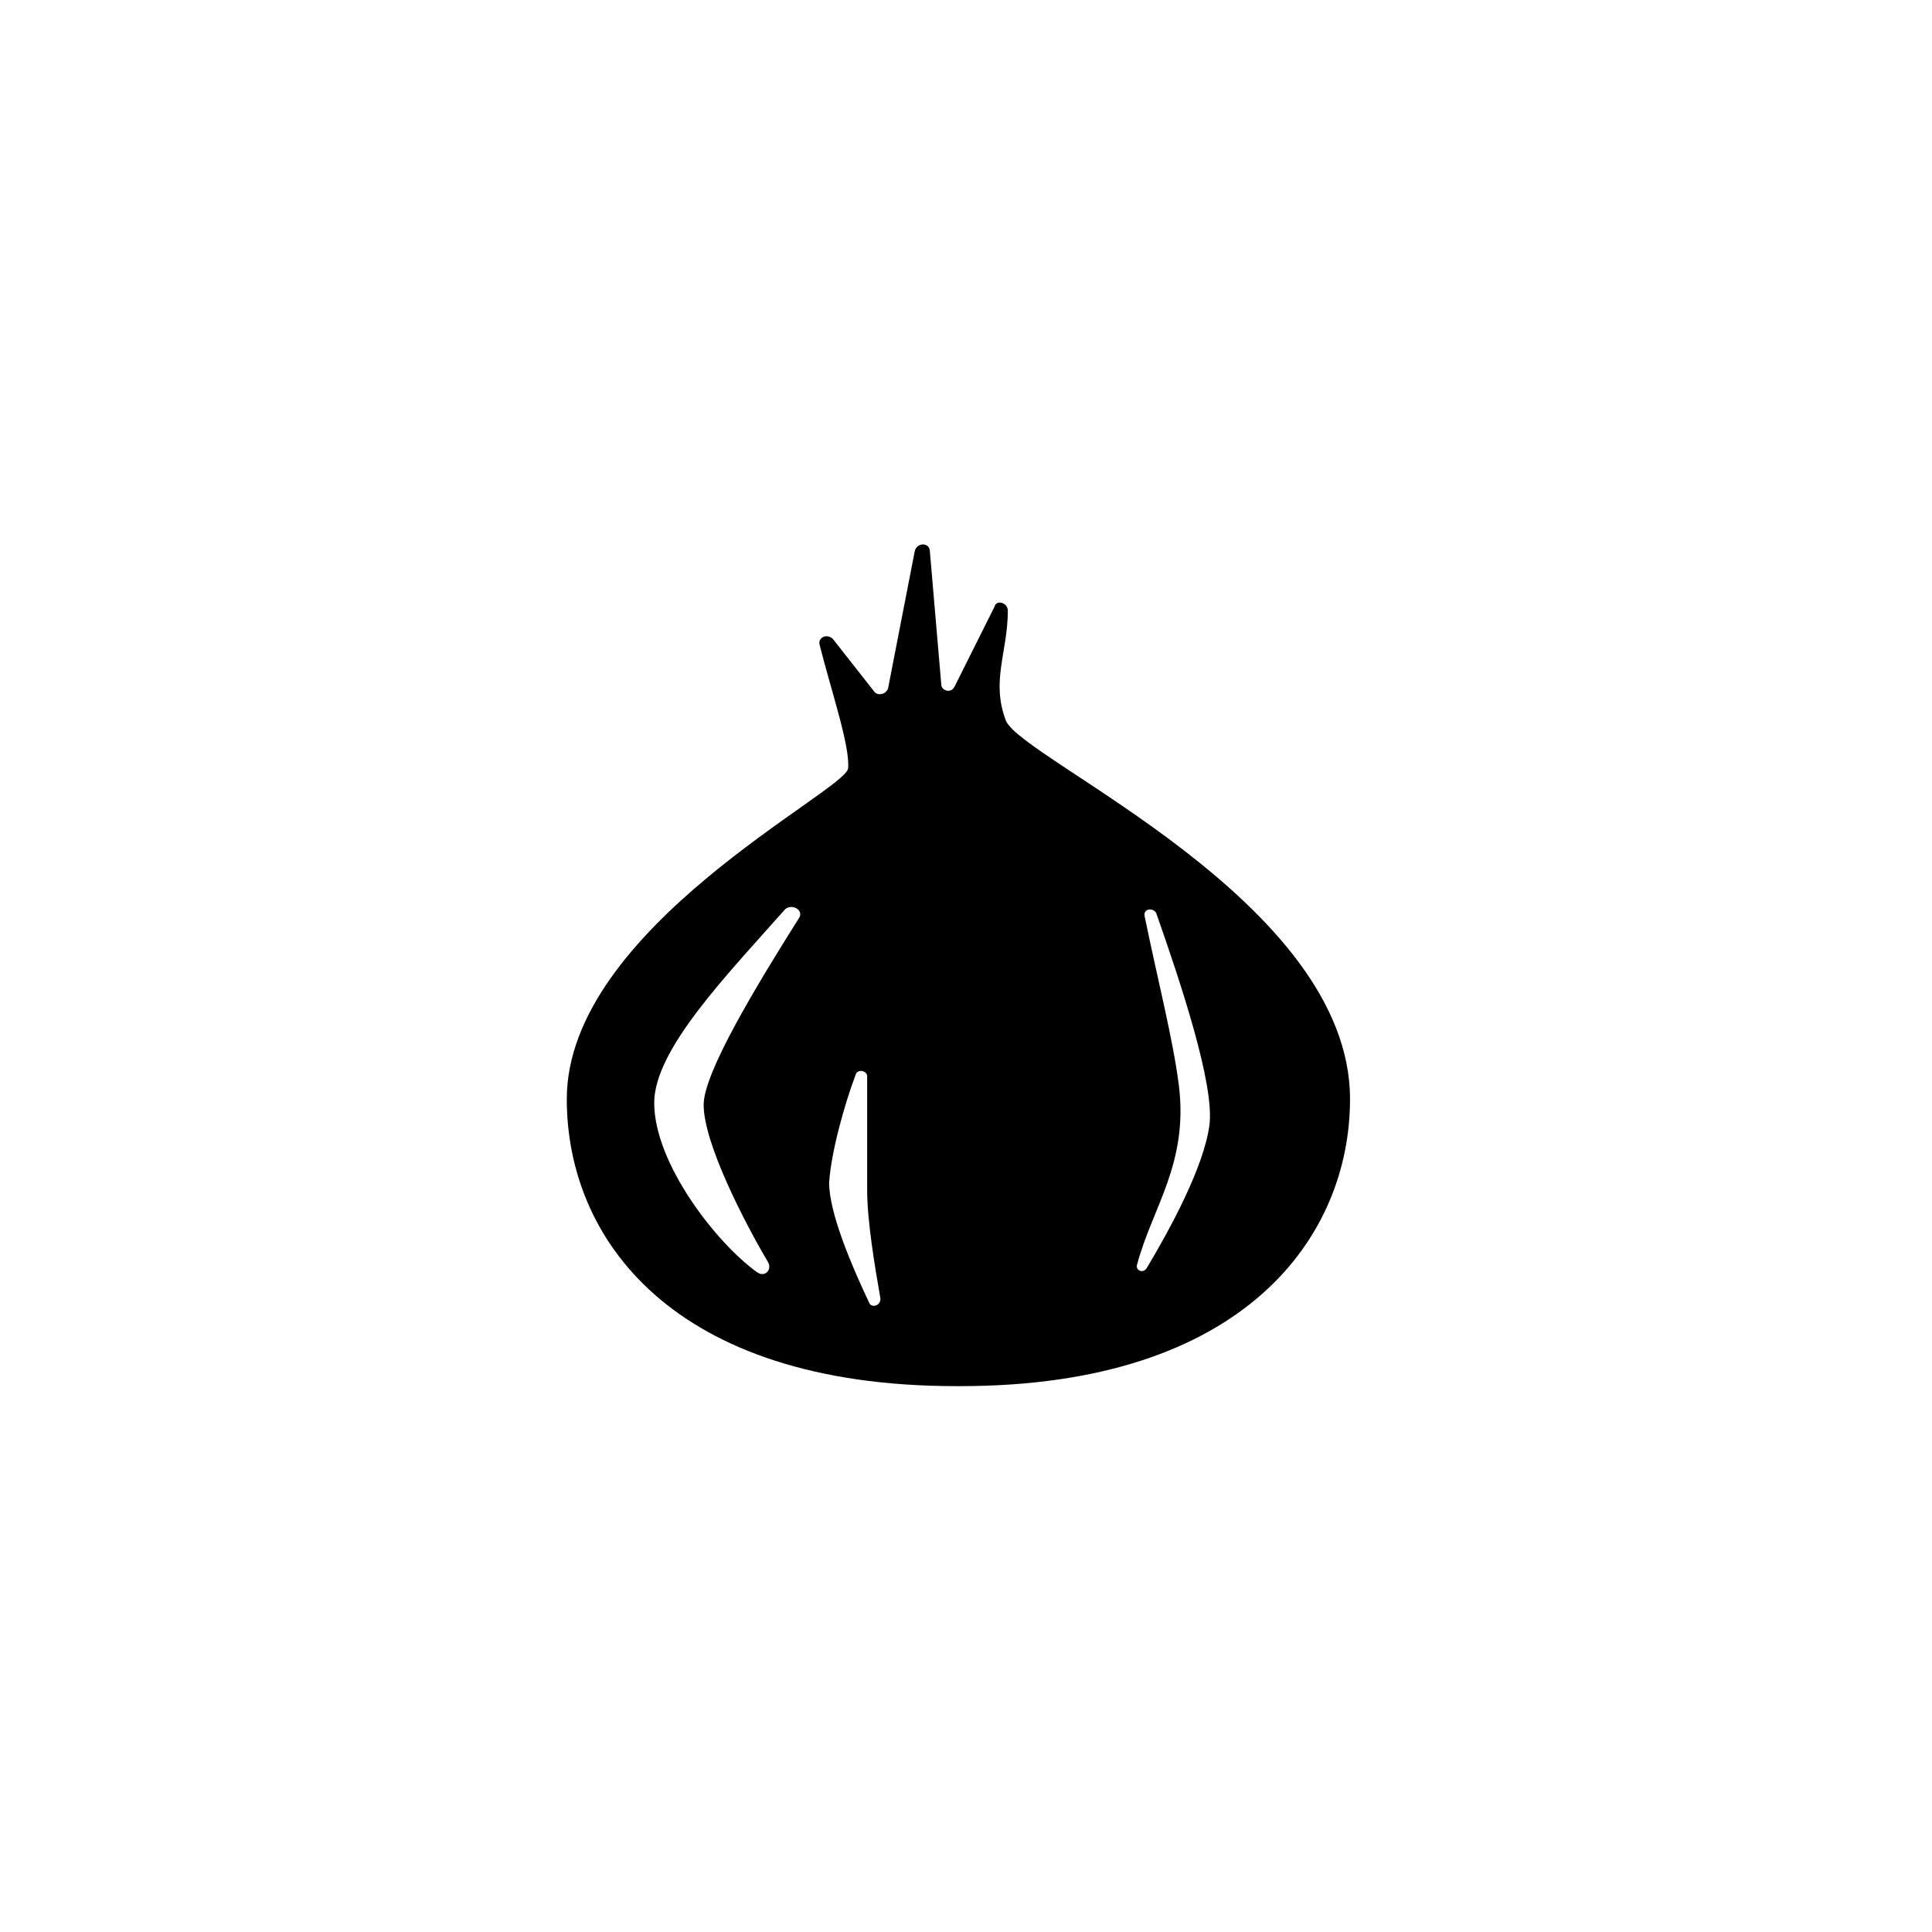 <?xml version="1.0" encoding="UTF-8"?>
<!-- Uploaded to: SVG Repo, www.svgrepo.com, Generator: SVG Repo Mixer Tools -->
<svg fill="#000000" width="800px" height="800px" version="1.1" viewBox="144 144 512 512" xmlns="http://www.w3.org/2000/svg">
 <path d="m410.58 335.01c-4.031-10.578 0.504-18.137 0.504-29.223 0-2.016-3.023-3.023-3.527-1.008l-10.578 21.16c-1.008 2.016-3.527 1.008-3.527-0.504l-3.023-35.266c0-2.519-3.527-2.519-4.031 0l-7.055 36.273c-0.504 1.512-2.519 2.016-3.527 1.008l-11.082-14.105c-1.512-1.512-4.031-0.504-3.527 1.512 3.023 12.09 8.062 26.703 7.559 32.746-0.504 6.047-74.562 42.32-74.562 87.664 0 36.777 27.711 76.074 103.28 76.074h0.504 0.504c75.57 0 103.28-39.801 103.28-76.074 0-52.398-86.656-89.68-91.191-100.26zm-54.914 52.395c-11.082 17.633-25.191 40.809-25.191 49.375 0 10.078 10.578 30.73 17.129 41.816 1.008 2.016-1.008 4.031-3.023 2.519-10.578-7.559-27.207-28.719-27.207-44.84 0-14.105 19.145-33.754 34.762-51.387 2.019-1.516 5.043 0.5 3.531 2.516zm18.641 101.77c-4.535-9.574-10.578-23.68-10.578-31.738 0.504-8.062 4.031-20.656 7.055-28.719 0.504-1.512 3.023-1.008 3.023 0.504v30.23c0 8.062 2.016 20.152 3.527 28.719-0.004 2.012-2.523 2.516-3.027 1.004zm90.18-46.852c-1.512 11.082-10.578 27.711-16.625 37.785-1.008 1.512-3.023 0.504-2.519-1.008 4.031-15.113 13.602-26.703 11.082-47.359-1.512-12.09-5.543-27.711-9.07-44.84-0.504-2.016 2.016-2.519 3.023-1.008 6.555 18.641 15.621 45.848 14.109 56.43z"/>
</svg>